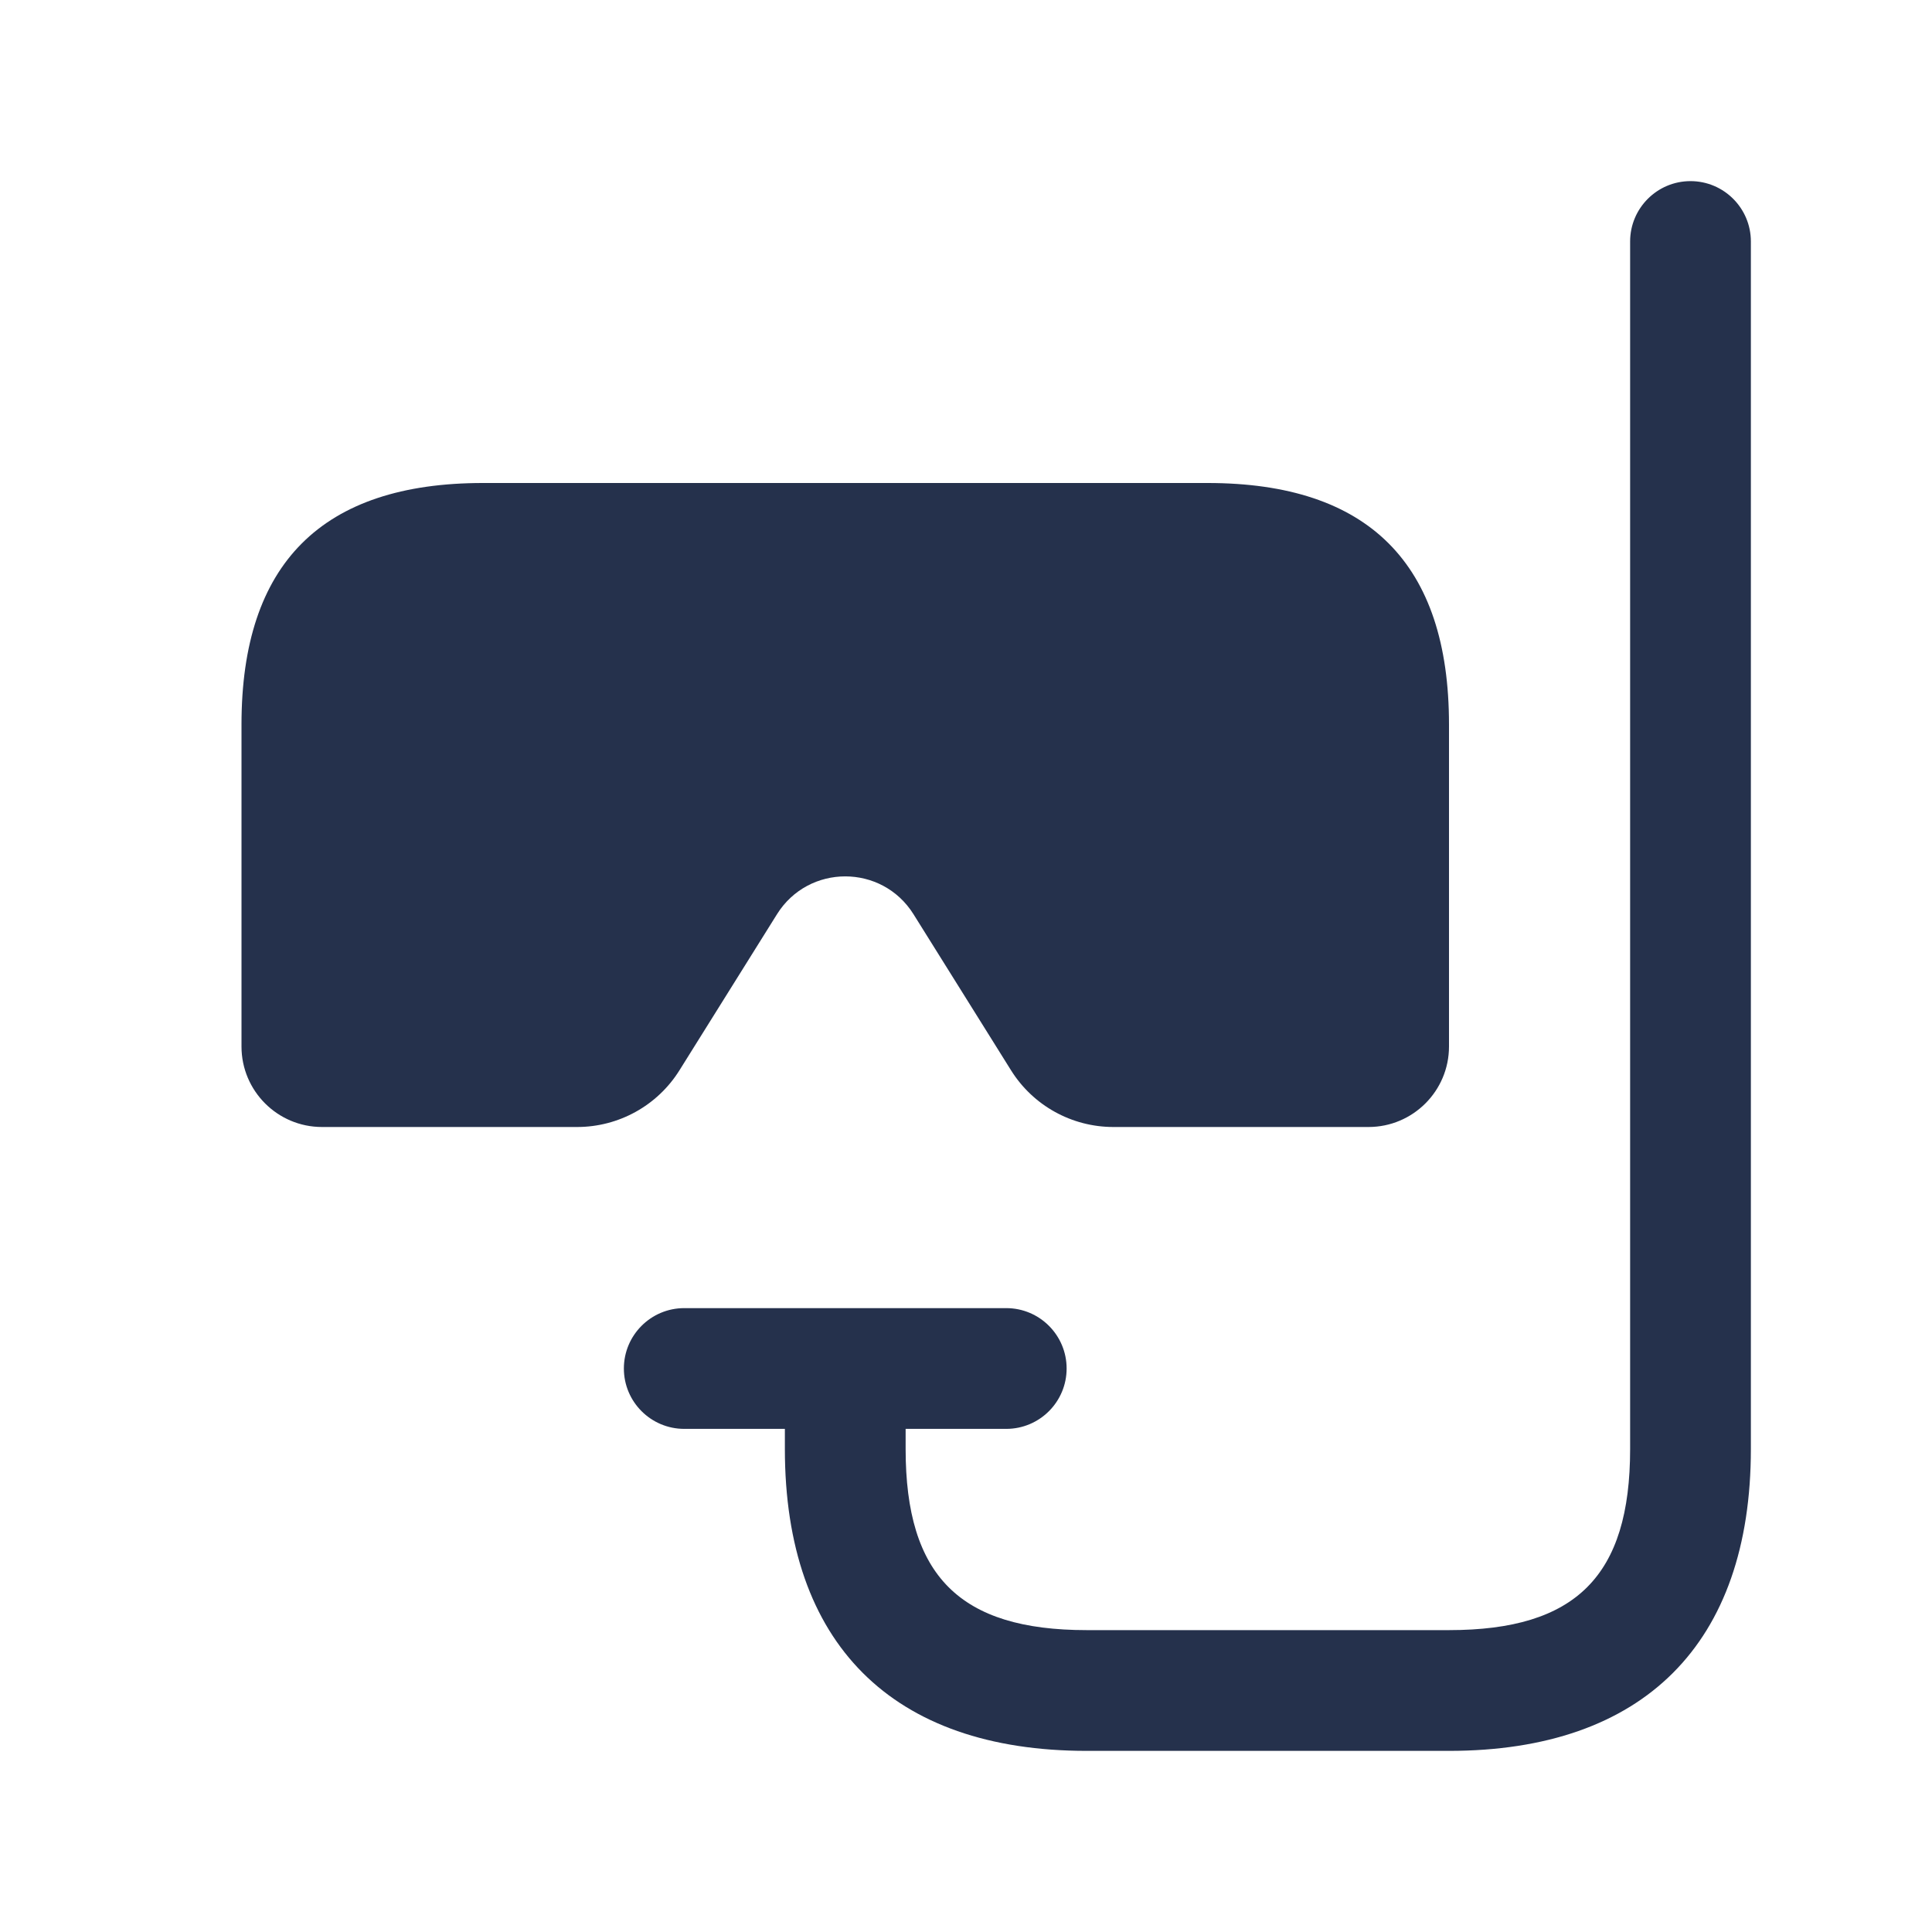 <?xml version="1.0" encoding="UTF-8"?>
<svg id="Layer_6" data-name="Layer 6" xmlns="http://www.w3.org/2000/svg" viewBox="0 0 24 24">
  <defs>
    <style>
      .cls-1 {
        fill: #25314c;
      }
    </style>
  </defs>
  <path id="mask-snorkel" class="cls-1" d="m7.169,14h-3.169c-.552,0-1-.448-1-1v-4c0-2,1-3,3-3h9c2,0,3,1,3,3v4c0,.552-.448,1-1,1h-3.169c-.517,0-.998-.266-1.272-.705l-1.211-1.938c-.392-.627-1.304-.627-1.696,0l-1.211,1.938c-.274.439-.755.705-1.272.705ZM21,2.25c-.414,0-.75.336-.75.75v15c0,1.577-.673,2.25-2.25,2.25h-4.5c-1.577,0-2.25-.673-2.25-2.25v-.25h1.25c.414,0,.75-.336.75-.75s-.336-.75-.75-.75h-4c-.414,0-.75.336-.75.75s.336.75.75.75h1.25v.25c0,2.418,1.332,3.75,3.75,3.75h4.5c2.418,0,3.75-1.332,3.75-3.75V3c0-.414-.336-.75-.75-.75Z"/>
</svg>